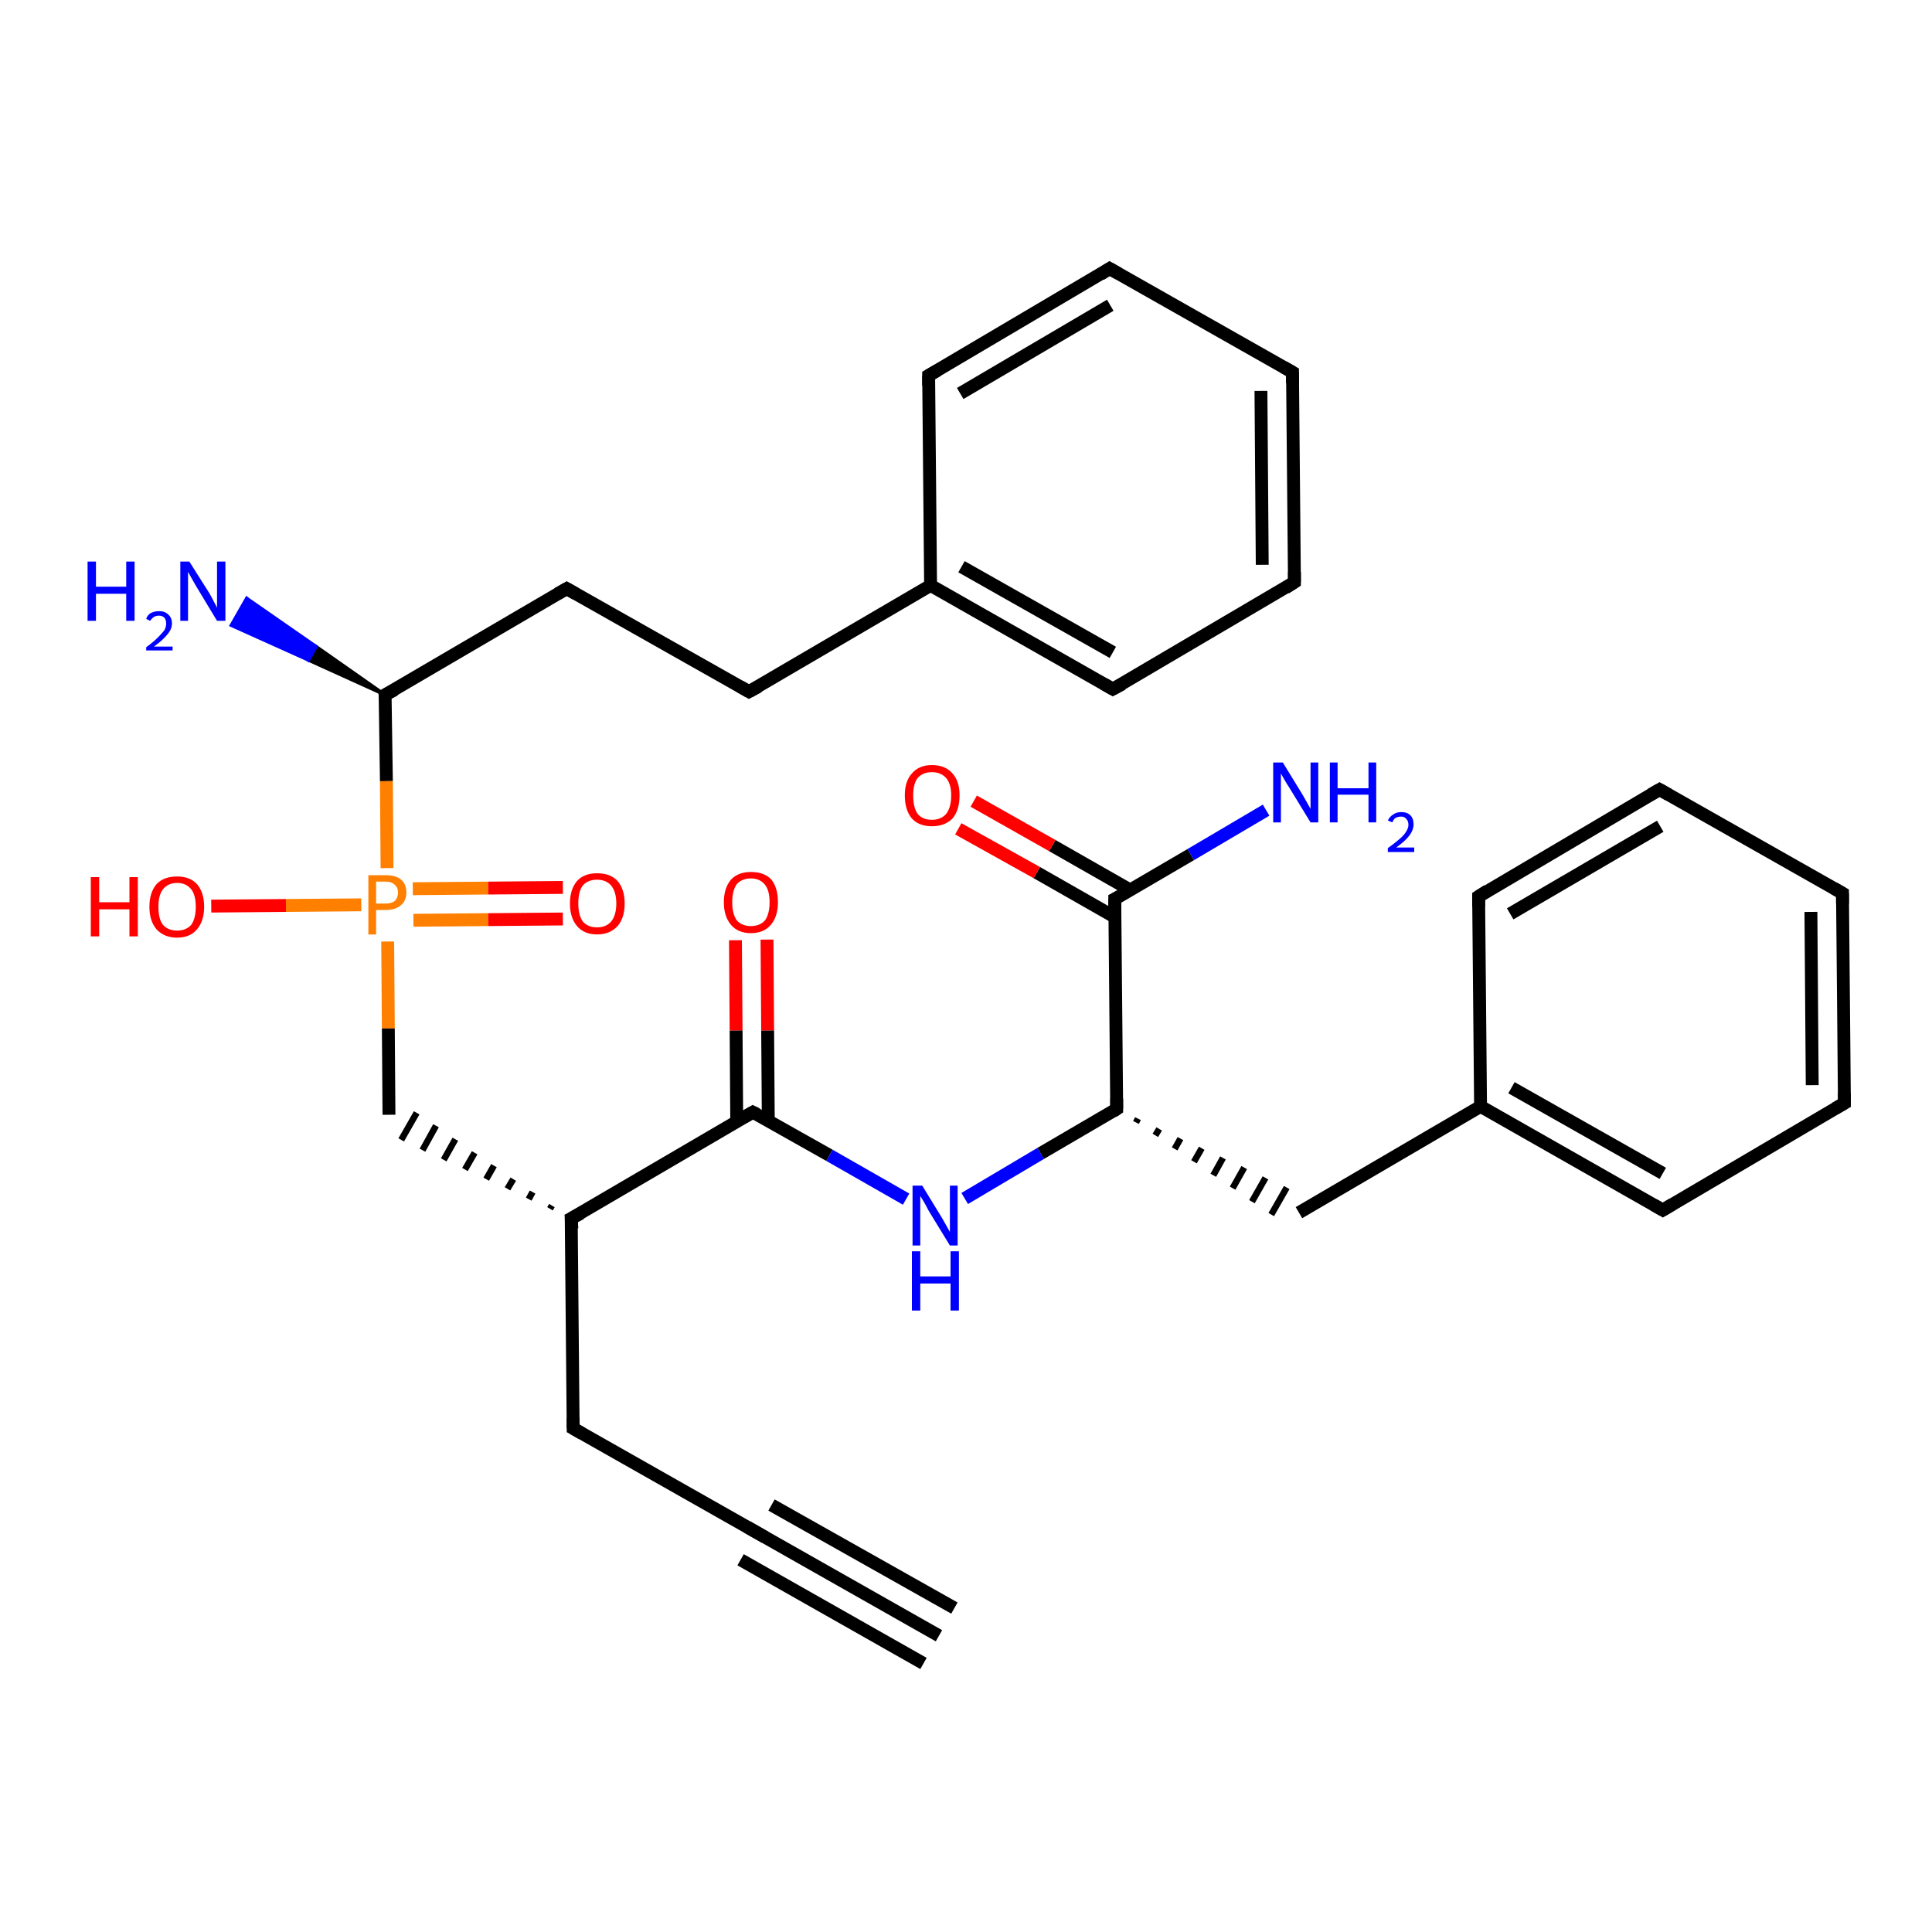 <?xml version='1.0' encoding='iso-8859-1'?>
<svg version='1.1' baseProfile='full'
              xmlns='http://www.w3.org/2000/svg'
                      xmlns:rdkit='http://www.rdkit.org/xml'
                      xmlns:xlink='http://www.w3.org/1999/xlink'
                  xml:space='preserve'
width='300px' height='300px' viewBox='0 0 300 300'>
<!-- END OF HEADER -->
<rect style='opacity:1.0;fill:#FFFFFF;stroke:none' width='300.0' height='300.0' x='0.0' y='0.0'> </rect>
<path class='bond-0 atom-1 atom-0' d='M 59.8,107.9 L 47.9,102.5 L 49.1,100.4 Z' style='fill:#000000;fill-rule:evenodd;fill-opacity:1;stroke:#000000;stroke-width:0.5px;stroke-linecap:butt;stroke-linejoin:miter;stroke-opacity:1;' />
<path class='bond-0 atom-1 atom-0' d='M 47.9,102.5 L 38.3,92.9 L 35.9,97.1 Z' style='fill:#0000FF;fill-rule:evenodd;fill-opacity:1;stroke:#0000FF;stroke-width:0.5px;stroke-linecap:butt;stroke-linejoin:miter;stroke-opacity:1;' />
<path class='bond-0 atom-1 atom-0' d='M 47.9,102.5 L 49.1,100.4 L 38.3,92.9 Z' style='fill:#0000FF;fill-rule:evenodd;fill-opacity:1;stroke:#0000FF;stroke-width:0.5px;stroke-linecap:butt;stroke-linejoin:miter;stroke-opacity:1;' />
<path class='bond-1 atom-1 atom-2' d='M 59.8,107.9 L 88.0,91.4' style='fill:none;fill-rule:evenodd;stroke:#000000;stroke-width:2.0px;stroke-linecap:butt;stroke-linejoin:miter;stroke-opacity:1' />
<path class='bond-2 atom-2 atom-3' d='M 88.0,91.4 L 116.3,107.4' style='fill:none;fill-rule:evenodd;stroke:#000000;stroke-width:2.0px;stroke-linecap:butt;stroke-linejoin:miter;stroke-opacity:1' />
<path class='bond-3 atom-3 atom-4' d='M 116.3,107.4 L 144.5,90.9' style='fill:none;fill-rule:evenodd;stroke:#000000;stroke-width:2.0px;stroke-linecap:butt;stroke-linejoin:miter;stroke-opacity:1' />
<path class='bond-4 atom-4 atom-5' d='M 144.5,90.9 L 172.8,107.0' style='fill:none;fill-rule:evenodd;stroke:#000000;stroke-width:2.0px;stroke-linecap:butt;stroke-linejoin:miter;stroke-opacity:1' />
<path class='bond-4 atom-4 atom-5' d='M 149.3,88.0 L 172.8,101.3' style='fill:none;fill-rule:evenodd;stroke:#000000;stroke-width:2.0px;stroke-linecap:butt;stroke-linejoin:miter;stroke-opacity:1' />
<path class='bond-5 atom-5 atom-6' d='M 172.8,107.0 L 201.0,90.4' style='fill:none;fill-rule:evenodd;stroke:#000000;stroke-width:2.0px;stroke-linecap:butt;stroke-linejoin:miter;stroke-opacity:1' />
<path class='bond-6 atom-6 atom-7' d='M 201.0,90.4 L 200.7,57.8' style='fill:none;fill-rule:evenodd;stroke:#000000;stroke-width:2.0px;stroke-linecap:butt;stroke-linejoin:miter;stroke-opacity:1' />
<path class='bond-6 atom-6 atom-7' d='M 196.0,87.7 L 195.8,60.7' style='fill:none;fill-rule:evenodd;stroke:#000000;stroke-width:2.0px;stroke-linecap:butt;stroke-linejoin:miter;stroke-opacity:1' />
<path class='bond-7 atom-7 atom-8' d='M 200.7,57.8 L 172.3,41.7' style='fill:none;fill-rule:evenodd;stroke:#000000;stroke-width:2.0px;stroke-linecap:butt;stroke-linejoin:miter;stroke-opacity:1' />
<path class='bond-8 atom-8 atom-9' d='M 172.3,41.7 L 144.2,58.3' style='fill:none;fill-rule:evenodd;stroke:#000000;stroke-width:2.0px;stroke-linecap:butt;stroke-linejoin:miter;stroke-opacity:1' />
<path class='bond-8 atom-8 atom-9' d='M 172.4,47.4 L 149.1,61.1' style='fill:none;fill-rule:evenodd;stroke:#000000;stroke-width:2.0px;stroke-linecap:butt;stroke-linejoin:miter;stroke-opacity:1' />
<path class='bond-9 atom-1 atom-10' d='M 59.8,107.9 L 60.0,121.3' style='fill:none;fill-rule:evenodd;stroke:#000000;stroke-width:2.0px;stroke-linecap:butt;stroke-linejoin:miter;stroke-opacity:1' />
<path class='bond-9 atom-1 atom-10' d='M 60.0,121.3 L 60.1,134.8' style='fill:none;fill-rule:evenodd;stroke:#FF7F00;stroke-width:2.0px;stroke-linecap:butt;stroke-linejoin:miter;stroke-opacity:1' />
<path class='bond-10 atom-10 atom-11' d='M 56.1,140.5 L 44.4,140.6' style='fill:none;fill-rule:evenodd;stroke:#FF7F00;stroke-width:2.0px;stroke-linecap:butt;stroke-linejoin:miter;stroke-opacity:1' />
<path class='bond-10 atom-10 atom-11' d='M 44.4,140.6 L 32.8,140.7' style='fill:none;fill-rule:evenodd;stroke:#FF0000;stroke-width:2.0px;stroke-linecap:butt;stroke-linejoin:miter;stroke-opacity:1' />
<path class='bond-11 atom-10 atom-12' d='M 64.2,142.9 L 75.8,142.8' style='fill:none;fill-rule:evenodd;stroke:#FF7F00;stroke-width:2.0px;stroke-linecap:butt;stroke-linejoin:miter;stroke-opacity:1' />
<path class='bond-11 atom-10 atom-12' d='M 75.8,142.8 L 87.4,142.7' style='fill:none;fill-rule:evenodd;stroke:#FF0000;stroke-width:2.0px;stroke-linecap:butt;stroke-linejoin:miter;stroke-opacity:1' />
<path class='bond-11 atom-10 atom-12' d='M 64.1,138.0 L 75.8,137.9' style='fill:none;fill-rule:evenodd;stroke:#FF7F00;stroke-width:2.0px;stroke-linecap:butt;stroke-linejoin:miter;stroke-opacity:1' />
<path class='bond-11 atom-10 atom-12' d='M 75.8,137.9 L 87.4,137.8' style='fill:none;fill-rule:evenodd;stroke:#FF0000;stroke-width:2.0px;stroke-linecap:butt;stroke-linejoin:miter;stroke-opacity:1' />
<path class='bond-12 atom-10 atom-13' d='M 60.2,146.2 L 60.3,159.7' style='fill:none;fill-rule:evenodd;stroke:#FF7F00;stroke-width:2.0px;stroke-linecap:butt;stroke-linejoin:miter;stroke-opacity:1' />
<path class='bond-12 atom-10 atom-13' d='M 60.3,159.7 L 60.4,173.1' style='fill:none;fill-rule:evenodd;stroke:#000000;stroke-width:2.0px;stroke-linecap:butt;stroke-linejoin:miter;stroke-opacity:1' />
<path class='bond-13 atom-14 atom-13' d='M 85.7,187.2 L 85.4,187.7' style='fill:none;fill-rule:evenodd;stroke:#000000;stroke-width:1.0px;stroke-linecap:butt;stroke-linejoin:miter;stroke-opacity:1' />
<path class='bond-13 atom-14 atom-13' d='M 82.7,185.1 L 82.1,186.2' style='fill:none;fill-rule:evenodd;stroke:#000000;stroke-width:1.0px;stroke-linecap:butt;stroke-linejoin:miter;stroke-opacity:1' />
<path class='bond-13 atom-14 atom-13' d='M 79.7,183.1 L 78.8,184.6' style='fill:none;fill-rule:evenodd;stroke:#000000;stroke-width:1.0px;stroke-linecap:butt;stroke-linejoin:miter;stroke-opacity:1' />
<path class='bond-13 atom-14 atom-13' d='M 76.7,181.0 L 75.5,183.1' style='fill:none;fill-rule:evenodd;stroke:#000000;stroke-width:1.0px;stroke-linecap:butt;stroke-linejoin:miter;stroke-opacity:1' />
<path class='bond-13 atom-14 atom-13' d='M 73.7,179.0 L 72.2,181.6' style='fill:none;fill-rule:evenodd;stroke:#000000;stroke-width:1.0px;stroke-linecap:butt;stroke-linejoin:miter;stroke-opacity:1' />
<path class='bond-13 atom-14 atom-13' d='M 70.7,176.9 L 68.9,180.1' style='fill:none;fill-rule:evenodd;stroke:#000000;stroke-width:1.0px;stroke-linecap:butt;stroke-linejoin:miter;stroke-opacity:1' />
<path class='bond-13 atom-14 atom-13' d='M 67.7,174.8 L 65.6,178.6' style='fill:none;fill-rule:evenodd;stroke:#000000;stroke-width:1.0px;stroke-linecap:butt;stroke-linejoin:miter;stroke-opacity:1' />
<path class='bond-13 atom-14 atom-13' d='M 64.7,172.8 L 62.3,177.0' style='fill:none;fill-rule:evenodd;stroke:#000000;stroke-width:1.0px;stroke-linecap:butt;stroke-linejoin:miter;stroke-opacity:1' />
<path class='bond-14 atom-14 atom-15' d='M 88.7,189.2 L 89.0,221.8' style='fill:none;fill-rule:evenodd;stroke:#000000;stroke-width:2.0px;stroke-linecap:butt;stroke-linejoin:miter;stroke-opacity:1' />
<path class='bond-15 atom-15 atom-16' d='M 89.0,221.8 L 117.4,237.9' style='fill:none;fill-rule:evenodd;stroke:#000000;stroke-width:2.0px;stroke-linecap:butt;stroke-linejoin:miter;stroke-opacity:1' />
<path class='bond-16 atom-16 atom-17' d='M 117.4,237.9 L 145.8,254.0' style='fill:none;fill-rule:evenodd;stroke:#000000;stroke-width:2.0px;stroke-linecap:butt;stroke-linejoin:miter;stroke-opacity:1' />
<path class='bond-16 atom-16 atom-17' d='M 119.8,233.7 L 148.2,249.7' style='fill:none;fill-rule:evenodd;stroke:#000000;stroke-width:2.0px;stroke-linecap:butt;stroke-linejoin:miter;stroke-opacity:1' />
<path class='bond-16 atom-16 atom-17' d='M 115.0,242.2 L 143.4,258.3' style='fill:none;fill-rule:evenodd;stroke:#000000;stroke-width:2.0px;stroke-linecap:butt;stroke-linejoin:miter;stroke-opacity:1' />
<path class='bond-17 atom-14 atom-18' d='M 88.7,189.2 L 116.9,172.7' style='fill:none;fill-rule:evenodd;stroke:#000000;stroke-width:2.0px;stroke-linecap:butt;stroke-linejoin:miter;stroke-opacity:1' />
<path class='bond-18 atom-18 atom-19' d='M 119.3,174.1 L 119.2,160.0' style='fill:none;fill-rule:evenodd;stroke:#000000;stroke-width:2.0px;stroke-linecap:butt;stroke-linejoin:miter;stroke-opacity:1' />
<path class='bond-18 atom-18 atom-19' d='M 119.2,160.0 L 119.1,145.9' style='fill:none;fill-rule:evenodd;stroke:#FF0000;stroke-width:2.0px;stroke-linecap:butt;stroke-linejoin:miter;stroke-opacity:1' />
<path class='bond-18 atom-18 atom-19' d='M 114.4,174.1 L 114.3,160.0' style='fill:none;fill-rule:evenodd;stroke:#000000;stroke-width:2.0px;stroke-linecap:butt;stroke-linejoin:miter;stroke-opacity:1' />
<path class='bond-18 atom-18 atom-19' d='M 114.3,160.0 L 114.2,146.0' style='fill:none;fill-rule:evenodd;stroke:#FF0000;stroke-width:2.0px;stroke-linecap:butt;stroke-linejoin:miter;stroke-opacity:1' />
<path class='bond-19 atom-18 atom-20' d='M 116.9,172.7 L 128.8,179.4' style='fill:none;fill-rule:evenodd;stroke:#000000;stroke-width:2.0px;stroke-linecap:butt;stroke-linejoin:miter;stroke-opacity:1' />
<path class='bond-19 atom-18 atom-20' d='M 128.8,179.4 L 140.7,186.2' style='fill:none;fill-rule:evenodd;stroke:#0000FF;stroke-width:2.0px;stroke-linecap:butt;stroke-linejoin:miter;stroke-opacity:1' />
<path class='bond-20 atom-20 atom-21' d='M 149.8,186.1 L 161.6,179.1' style='fill:none;fill-rule:evenodd;stroke:#0000FF;stroke-width:2.0px;stroke-linecap:butt;stroke-linejoin:miter;stroke-opacity:1' />
<path class='bond-20 atom-20 atom-21' d='M 161.6,179.1 L 173.4,172.2' style='fill:none;fill-rule:evenodd;stroke:#000000;stroke-width:2.0px;stroke-linecap:butt;stroke-linejoin:miter;stroke-opacity:1' />
<path class='bond-21 atom-21 atom-22' d='M 176.4,174.3 L 176.7,173.7' style='fill:none;fill-rule:evenodd;stroke:#000000;stroke-width:1.0px;stroke-linecap:butt;stroke-linejoin:miter;stroke-opacity:1' />
<path class='bond-21 atom-21 atom-22' d='M 179.4,176.3 L 180.0,175.3' style='fill:none;fill-rule:evenodd;stroke:#000000;stroke-width:1.0px;stroke-linecap:butt;stroke-linejoin:miter;stroke-opacity:1' />
<path class='bond-21 atom-21 atom-22' d='M 182.4,178.4 L 183.3,176.8' style='fill:none;fill-rule:evenodd;stroke:#000000;stroke-width:1.0px;stroke-linecap:butt;stroke-linejoin:miter;stroke-opacity:1' />
<path class='bond-21 atom-21 atom-22' d='M 185.4,180.4 L 186.6,178.3' style='fill:none;fill-rule:evenodd;stroke:#000000;stroke-width:1.0px;stroke-linecap:butt;stroke-linejoin:miter;stroke-opacity:1' />
<path class='bond-21 atom-21 atom-22' d='M 188.4,182.5 L 189.9,179.8' style='fill:none;fill-rule:evenodd;stroke:#000000;stroke-width:1.0px;stroke-linecap:butt;stroke-linejoin:miter;stroke-opacity:1' />
<path class='bond-21 atom-21 atom-22' d='M 191.4,184.5 L 193.2,181.3' style='fill:none;fill-rule:evenodd;stroke:#000000;stroke-width:1.0px;stroke-linecap:butt;stroke-linejoin:miter;stroke-opacity:1' />
<path class='bond-21 atom-21 atom-22' d='M 194.4,186.6 L 196.5,182.9' style='fill:none;fill-rule:evenodd;stroke:#000000;stroke-width:1.0px;stroke-linecap:butt;stroke-linejoin:miter;stroke-opacity:1' />
<path class='bond-21 atom-21 atom-22' d='M 197.4,188.6 L 199.8,184.4' style='fill:none;fill-rule:evenodd;stroke:#000000;stroke-width:1.0px;stroke-linecap:butt;stroke-linejoin:miter;stroke-opacity:1' />
<path class='bond-22 atom-22 atom-23' d='M 201.7,188.3 L 229.9,171.8' style='fill:none;fill-rule:evenodd;stroke:#000000;stroke-width:2.0px;stroke-linecap:butt;stroke-linejoin:miter;stroke-opacity:1' />
<path class='bond-23 atom-23 atom-24' d='M 229.9,171.8 L 258.2,187.9' style='fill:none;fill-rule:evenodd;stroke:#000000;stroke-width:2.0px;stroke-linecap:butt;stroke-linejoin:miter;stroke-opacity:1' />
<path class='bond-23 atom-23 atom-24' d='M 234.7,168.9 L 258.2,182.2' style='fill:none;fill-rule:evenodd;stroke:#000000;stroke-width:2.0px;stroke-linecap:butt;stroke-linejoin:miter;stroke-opacity:1' />
<path class='bond-24 atom-24 atom-25' d='M 258.2,187.9 L 286.4,171.3' style='fill:none;fill-rule:evenodd;stroke:#000000;stroke-width:2.0px;stroke-linecap:butt;stroke-linejoin:miter;stroke-opacity:1' />
<path class='bond-25 atom-25 atom-26' d='M 286.4,171.3 L 286.1,138.7' style='fill:none;fill-rule:evenodd;stroke:#000000;stroke-width:2.0px;stroke-linecap:butt;stroke-linejoin:miter;stroke-opacity:1' />
<path class='bond-25 atom-25 atom-26' d='M 281.4,168.5 L 281.2,141.6' style='fill:none;fill-rule:evenodd;stroke:#000000;stroke-width:2.0px;stroke-linecap:butt;stroke-linejoin:miter;stroke-opacity:1' />
<path class='bond-26 atom-26 atom-27' d='M 286.1,138.7 L 257.7,122.6' style='fill:none;fill-rule:evenodd;stroke:#000000;stroke-width:2.0px;stroke-linecap:butt;stroke-linejoin:miter;stroke-opacity:1' />
<path class='bond-27 atom-27 atom-28' d='M 257.7,122.6 L 229.6,139.2' style='fill:none;fill-rule:evenodd;stroke:#000000;stroke-width:2.0px;stroke-linecap:butt;stroke-linejoin:miter;stroke-opacity:1' />
<path class='bond-27 atom-27 atom-28' d='M 257.8,128.3 L 234.5,141.9' style='fill:none;fill-rule:evenodd;stroke:#000000;stroke-width:2.0px;stroke-linecap:butt;stroke-linejoin:miter;stroke-opacity:1' />
<path class='bond-28 atom-21 atom-29' d='M 173.4,172.2 L 173.1,139.6' style='fill:none;fill-rule:evenodd;stroke:#000000;stroke-width:2.0px;stroke-linecap:butt;stroke-linejoin:miter;stroke-opacity:1' />
<path class='bond-29 atom-29 atom-30' d='M 173.1,139.6 L 184.9,132.7' style='fill:none;fill-rule:evenodd;stroke:#000000;stroke-width:2.0px;stroke-linecap:butt;stroke-linejoin:miter;stroke-opacity:1' />
<path class='bond-29 atom-29 atom-30' d='M 184.9,132.7 L 196.6,125.8' style='fill:none;fill-rule:evenodd;stroke:#0000FF;stroke-width:2.0px;stroke-linecap:butt;stroke-linejoin:miter;stroke-opacity:1' />
<path class='bond-30 atom-29 atom-31' d='M 175.5,138.2 L 163.4,131.3' style='fill:none;fill-rule:evenodd;stroke:#000000;stroke-width:2.0px;stroke-linecap:butt;stroke-linejoin:miter;stroke-opacity:1' />
<path class='bond-30 atom-29 atom-31' d='M 163.4,131.3 L 151.2,124.4' style='fill:none;fill-rule:evenodd;stroke:#FF0000;stroke-width:2.0px;stroke-linecap:butt;stroke-linejoin:miter;stroke-opacity:1' />
<path class='bond-30 atom-29 atom-31' d='M 173.1,142.4 L 161.0,135.5' style='fill:none;fill-rule:evenodd;stroke:#000000;stroke-width:2.0px;stroke-linecap:butt;stroke-linejoin:miter;stroke-opacity:1' />
<path class='bond-30 atom-29 atom-31' d='M 161.0,135.5 L 148.8,128.7' style='fill:none;fill-rule:evenodd;stroke:#FF0000;stroke-width:2.0px;stroke-linecap:butt;stroke-linejoin:miter;stroke-opacity:1' />
<path class='bond-31 atom-9 atom-4' d='M 144.2,58.3 L 144.5,90.9' style='fill:none;fill-rule:evenodd;stroke:#000000;stroke-width:2.0px;stroke-linecap:butt;stroke-linejoin:miter;stroke-opacity:1' />
<path class='bond-32 atom-28 atom-23' d='M 229.6,139.2 L 229.9,171.8' style='fill:none;fill-rule:evenodd;stroke:#000000;stroke-width:2.0px;stroke-linecap:butt;stroke-linejoin:miter;stroke-opacity:1' />
<path d='M 61.3,107.1 L 59.8,107.9 L 59.9,108.6' style='fill:none;stroke:#000000;stroke-width:2.0px;stroke-linecap:butt;stroke-linejoin:miter;stroke-opacity:1;' />
<path d='M 86.6,92.2 L 88.0,91.4 L 89.4,92.2' style='fill:none;stroke:#000000;stroke-width:2.0px;stroke-linecap:butt;stroke-linejoin:miter;stroke-opacity:1;' />
<path d='M 114.9,106.6 L 116.3,107.4 L 117.8,106.6' style='fill:none;stroke:#000000;stroke-width:2.0px;stroke-linecap:butt;stroke-linejoin:miter;stroke-opacity:1;' />
<path d='M 171.4,106.2 L 172.8,107.0 L 174.3,106.2' style='fill:none;stroke:#000000;stroke-width:2.0px;stroke-linecap:butt;stroke-linejoin:miter;stroke-opacity:1;' />
<path d='M 199.6,91.3 L 201.0,90.4 L 201.0,88.8' style='fill:none;stroke:#000000;stroke-width:2.0px;stroke-linecap:butt;stroke-linejoin:miter;stroke-opacity:1;' />
<path d='M 200.7,59.5 L 200.7,57.8 L 199.3,57.0' style='fill:none;stroke:#000000;stroke-width:2.0px;stroke-linecap:butt;stroke-linejoin:miter;stroke-opacity:1;' />
<path d='M 173.7,42.5 L 172.3,41.7 L 170.9,42.6' style='fill:none;stroke:#000000;stroke-width:2.0px;stroke-linecap:butt;stroke-linejoin:miter;stroke-opacity:1;' />
<path d='M 145.6,57.5 L 144.2,58.3 L 144.2,59.9' style='fill:none;stroke:#000000;stroke-width:2.0px;stroke-linecap:butt;stroke-linejoin:miter;stroke-opacity:1;' />
<path d='M 88.8,190.8 L 88.7,189.2 L 90.2,188.4' style='fill:none;stroke:#000000;stroke-width:2.0px;stroke-linecap:butt;stroke-linejoin:miter;stroke-opacity:1;' />
<path d='M 89.0,220.2 L 89.0,221.8 L 90.4,222.6' style='fill:none;stroke:#000000;stroke-width:2.0px;stroke-linecap:butt;stroke-linejoin:miter;stroke-opacity:1;' />
<path d='M 116.0,237.1 L 117.4,237.9 L 118.8,238.7' style='fill:none;stroke:#000000;stroke-width:2.0px;stroke-linecap:butt;stroke-linejoin:miter;stroke-opacity:1;' />
<path d='M 115.5,173.5 L 116.9,172.7 L 117.5,173.0' style='fill:none;stroke:#000000;stroke-width:2.0px;stroke-linecap:butt;stroke-linejoin:miter;stroke-opacity:1;' />
<path d='M 172.8,172.6 L 173.4,172.2 L 173.4,170.6' style='fill:none;stroke:#000000;stroke-width:2.0px;stroke-linecap:butt;stroke-linejoin:miter;stroke-opacity:1;' />
<path d='M 256.8,187.1 L 258.2,187.9 L 259.7,187.0' style='fill:none;stroke:#000000;stroke-width:2.0px;stroke-linecap:butt;stroke-linejoin:miter;stroke-opacity:1;' />
<path d='M 285.0,172.1 L 286.4,171.3 L 286.4,169.7' style='fill:none;stroke:#000000;stroke-width:2.0px;stroke-linecap:butt;stroke-linejoin:miter;stroke-opacity:1;' />
<path d='M 286.1,140.3 L 286.1,138.7 L 284.7,137.9' style='fill:none;stroke:#000000;stroke-width:2.0px;stroke-linecap:butt;stroke-linejoin:miter;stroke-opacity:1;' />
<path d='M 259.1,123.4 L 257.7,122.6 L 256.3,123.4' style='fill:none;stroke:#000000;stroke-width:2.0px;stroke-linecap:butt;stroke-linejoin:miter;stroke-opacity:1;' />
<path d='M 231.0,138.3 L 229.6,139.2 L 229.6,140.8' style='fill:none;stroke:#000000;stroke-width:2.0px;stroke-linecap:butt;stroke-linejoin:miter;stroke-opacity:1;' />
<path d='M 173.1,141.2 L 173.1,139.6 L 173.7,139.3' style='fill:none;stroke:#000000;stroke-width:2.0px;stroke-linecap:butt;stroke-linejoin:miter;stroke-opacity:1;' />
<path class='atom-0' d='M 13.6 87.2
L 14.9 87.2
L 14.9 91.1
L 19.6 91.1
L 19.6 87.2
L 20.9 87.2
L 20.9 96.4
L 19.6 96.4
L 19.6 92.2
L 14.9 92.2
L 14.9 96.4
L 13.6 96.4
L 13.6 87.2
' fill='#0000FF'/>
<path class='atom-0' d='M 22.7 96.1
Q 22.9 95.5, 23.4 95.2
Q 24.0 94.9, 24.7 94.9
Q 25.6 94.9, 26.1 95.4
Q 26.7 95.9, 26.7 96.8
Q 26.7 97.7, 26.0 98.5
Q 25.3 99.4, 23.9 100.4
L 26.8 100.4
L 26.8 101.0
L 22.7 101.0
L 22.7 100.5
Q 23.8 99.7, 24.5 99.0
Q 25.1 98.4, 25.5 97.9
Q 25.8 97.4, 25.8 96.8
Q 25.8 96.2, 25.5 95.9
Q 25.2 95.6, 24.7 95.6
Q 24.2 95.6, 23.9 95.8
Q 23.6 96.0, 23.3 96.4
L 22.7 96.1
' fill='#0000FF'/>
<path class='atom-0' d='M 29.4 87.2
L 32.5 92.1
Q 32.8 92.6, 33.2 93.4
Q 33.7 94.3, 33.7 94.4
L 33.7 87.2
L 35.0 87.2
L 35.0 96.4
L 33.7 96.4
L 30.5 91.1
Q 30.1 90.4, 29.7 89.7
Q 29.3 89.0, 29.2 88.8
L 29.2 96.4
L 28.0 96.4
L 28.0 87.2
L 29.4 87.2
' fill='#0000FF'/>
<path class='atom-10' d='M 59.9 135.9
Q 61.5 135.9, 62.3 136.6
Q 63.1 137.3, 63.1 138.6
Q 63.1 139.9, 62.2 140.6
Q 61.4 141.3, 59.9 141.3
L 58.4 141.3
L 58.4 145.1
L 57.2 145.1
L 57.2 135.9
L 59.9 135.9
M 59.9 140.3
Q 60.8 140.3, 61.3 139.9
Q 61.8 139.4, 61.8 138.6
Q 61.8 137.8, 61.3 137.4
Q 60.8 136.9, 59.9 136.9
L 58.4 136.9
L 58.4 140.3
L 59.9 140.3
' fill='#FF7F00'/>
<path class='atom-11' d='M 14.1 136.2
L 15.4 136.2
L 15.4 140.1
L 20.1 140.1
L 20.1 136.2
L 21.4 136.2
L 21.4 145.4
L 20.1 145.4
L 20.1 141.2
L 15.4 141.2
L 15.4 145.4
L 14.1 145.4
L 14.1 136.2
' fill='#FF0000'/>
<path class='atom-11' d='M 23.2 140.8
Q 23.2 138.6, 24.3 137.3
Q 25.4 136.1, 27.5 136.1
Q 29.5 136.1, 30.6 137.3
Q 31.7 138.6, 31.7 140.8
Q 31.7 143.0, 30.6 144.3
Q 29.5 145.6, 27.5 145.6
Q 25.5 145.6, 24.3 144.3
Q 23.2 143.0, 23.2 140.8
M 27.5 144.5
Q 28.9 144.5, 29.7 143.6
Q 30.4 142.6, 30.4 140.8
Q 30.4 139.0, 29.7 138.1
Q 28.9 137.1, 27.5 137.1
Q 26.1 137.1, 25.3 138.1
Q 24.6 139.0, 24.6 140.8
Q 24.6 142.7, 25.3 143.6
Q 26.1 144.5, 27.5 144.5
' fill='#FF0000'/>
<path class='atom-12' d='M 88.5 140.3
Q 88.5 138.1, 89.6 136.8
Q 90.7 135.6, 92.7 135.6
Q 94.8 135.6, 95.9 136.8
Q 97.0 138.1, 97.0 140.3
Q 97.0 142.5, 95.9 143.8
Q 94.7 145.1, 92.7 145.1
Q 90.7 145.1, 89.6 143.8
Q 88.5 142.5, 88.5 140.3
M 92.7 144.0
Q 94.1 144.0, 94.9 143.1
Q 95.7 142.1, 95.7 140.3
Q 95.7 138.5, 94.9 137.5
Q 94.1 136.6, 92.7 136.6
Q 91.3 136.6, 90.5 137.5
Q 89.8 138.4, 89.8 140.3
Q 89.8 142.1, 90.5 143.1
Q 91.3 144.0, 92.7 144.0
' fill='#FF0000'/>
<path class='atom-19' d='M 112.4 140.1
Q 112.4 137.9, 113.5 136.6
Q 114.6 135.4, 116.6 135.4
Q 118.7 135.4, 119.8 136.6
Q 120.8 137.9, 120.8 140.1
Q 120.8 142.3, 119.7 143.6
Q 118.6 144.9, 116.6 144.9
Q 114.6 144.9, 113.5 143.6
Q 112.4 142.3, 112.4 140.1
M 116.6 143.8
Q 118.0 143.8, 118.8 142.9
Q 119.5 141.9, 119.5 140.1
Q 119.5 138.3, 118.8 137.4
Q 118.0 136.4, 116.6 136.4
Q 115.2 136.4, 114.4 137.3
Q 113.7 138.3, 113.7 140.1
Q 113.7 141.9, 114.4 142.9
Q 115.2 143.8, 116.6 143.8
' fill='#FF0000'/>
<path class='atom-20' d='M 143.2 184.1
L 146.2 189.0
Q 146.5 189.5, 147.0 190.4
Q 147.5 191.3, 147.5 191.3
L 147.5 184.1
L 148.7 184.1
L 148.7 193.4
L 147.5 193.4
L 144.2 188.0
Q 143.9 187.4, 143.5 186.7
Q 143.1 186.0, 142.9 185.7
L 142.9 193.4
L 141.7 193.4
L 141.7 184.1
L 143.2 184.1
' fill='#0000FF'/>
<path class='atom-20' d='M 141.6 194.3
L 142.9 194.3
L 142.9 198.2
L 147.6 198.2
L 147.6 194.3
L 148.9 194.3
L 148.9 203.5
L 147.6 203.5
L 147.6 199.3
L 142.9 199.3
L 142.9 203.5
L 141.6 203.5
L 141.6 194.3
' fill='#0000FF'/>
<path class='atom-30' d='M 199.2 118.4
L 202.2 123.3
Q 202.5 123.8, 203.0 124.7
Q 203.5 125.6, 203.5 125.6
L 203.5 118.4
L 204.7 118.4
L 204.7 127.7
L 203.5 127.7
L 200.2 122.3
Q 199.8 121.7, 199.4 121.0
Q 199.0 120.3, 198.9 120.1
L 198.9 127.7
L 197.7 127.7
L 197.7 118.4
L 199.2 118.4
' fill='#0000FF'/>
<path class='atom-30' d='M 206.5 118.4
L 207.7 118.4
L 207.7 122.4
L 212.5 122.4
L 212.5 118.4
L 213.7 118.4
L 213.7 127.7
L 212.5 127.7
L 212.5 123.4
L 207.7 123.4
L 207.7 127.7
L 206.5 127.7
L 206.5 118.4
' fill='#0000FF'/>
<path class='atom-30' d='M 215.5 127.4
Q 215.8 126.8, 216.3 126.5
Q 216.8 126.1, 217.6 126.1
Q 218.5 126.1, 219.0 126.6
Q 219.5 127.1, 219.5 128.0
Q 219.5 128.9, 218.8 129.8
Q 218.2 130.6, 216.8 131.6
L 219.6 131.6
L 219.6 132.3
L 215.5 132.3
L 215.5 131.7
Q 216.6 130.9, 217.3 130.3
Q 218.0 129.7, 218.3 129.2
Q 218.7 128.6, 218.7 128.1
Q 218.7 127.5, 218.4 127.2
Q 218.1 126.8, 217.6 126.8
Q 217.1 126.8, 216.7 127.0
Q 216.4 127.2, 216.2 127.7
L 215.5 127.4
' fill='#0000FF'/>
<path class='atom-31' d='M 140.5 123.5
Q 140.5 121.3, 141.6 120.1
Q 142.7 118.8, 144.7 118.8
Q 146.8 118.8, 147.9 120.1
Q 149.0 121.3, 149.0 123.5
Q 149.0 125.8, 147.9 127.1
Q 146.7 128.3, 144.7 128.3
Q 142.7 128.3, 141.6 127.1
Q 140.5 125.8, 140.5 123.5
M 144.7 127.3
Q 146.1 127.3, 146.9 126.4
Q 147.7 125.4, 147.7 123.5
Q 147.7 121.7, 146.9 120.8
Q 146.1 119.9, 144.7 119.9
Q 143.3 119.9, 142.5 120.8
Q 141.8 121.7, 141.8 123.5
Q 141.8 125.4, 142.5 126.4
Q 143.3 127.3, 144.7 127.3
' fill='#FF0000'/>
</svg>
